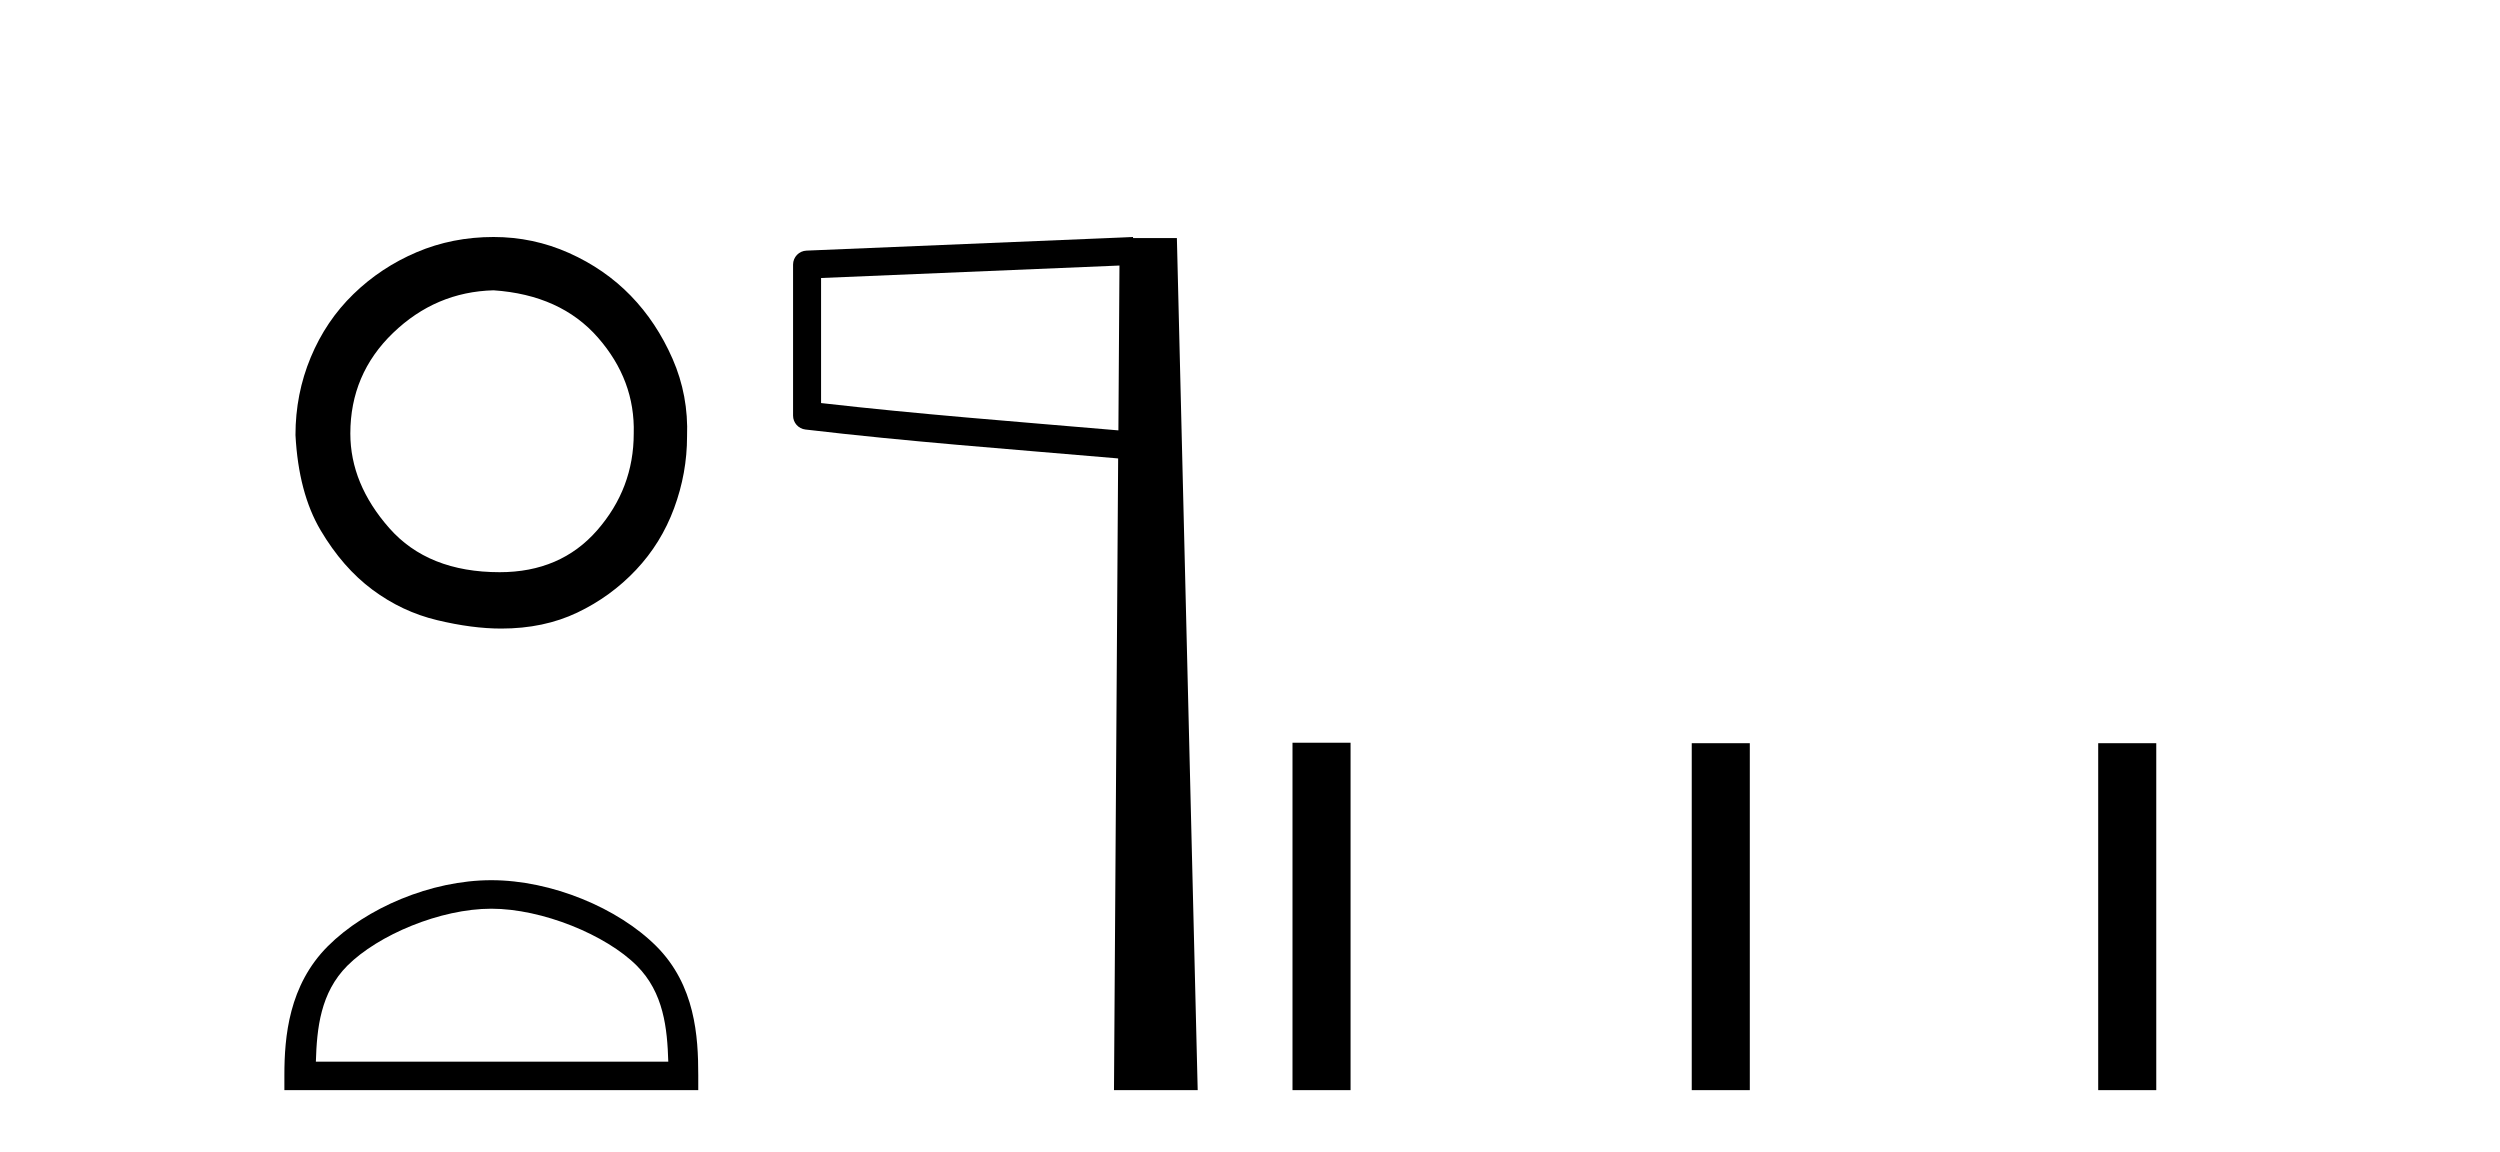 <?xml version='1.0' encoding='UTF-8' standalone='yes'?><svg xmlns='http://www.w3.org/2000/svg' xmlns:xlink='http://www.w3.org/1999/xlink' width='89.0' height='41.0' ><path d='M 17.571 10.335 Q 19.957 10.498 21.286 12.017 Q 22.615 13.535 22.561 15.434 Q 22.561 17.387 21.259 18.878 Q 19.957 20.37 17.788 20.37 Q 15.238 20.37 13.855 18.797 Q 12.472 17.224 12.472 15.434 Q 12.472 13.318 13.991 11.854 Q 15.51 10.389 17.571 10.335 ZM 17.571 8.437 Q 16.106 8.437 14.832 8.979 Q 13.557 9.522 12.581 10.471 Q 11.604 11.42 11.062 12.722 Q 10.519 14.024 10.519 15.488 Q 10.628 17.549 11.414 18.878 Q 12.201 20.207 13.259 20.994 Q 14.316 21.78 15.564 22.078 Q 16.811 22.377 17.842 22.377 Q 19.361 22.377 20.554 21.807 Q 21.747 21.238 22.642 20.288 Q 23.537 19.339 23.998 18.092 Q 24.459 16.844 24.459 15.542 Q 24.514 14.078 23.944 12.776 Q 23.374 11.474 22.452 10.525 Q 21.53 9.576 20.256 9.006 Q 18.981 8.437 17.571 8.437 Z' style='fill:#000000;stroke:none' /><path d='M 17.491 32.35 C 19.304 32.35 21.572 33.281 22.67 34.378 C 23.63 35.339 23.755 36.612 23.791 37.795 L 11.245 37.795 C 11.28 36.612 11.406 35.339 12.366 34.378 C 13.464 33.281 15.679 32.35 17.491 32.35 ZM 17.491 31.335 C 15.341 31.335 13.028 32.329 11.672 33.684 C 10.282 35.075 10.124 36.906 10.124 38.275 L 10.124 38.809 L 24.858 38.809 L 24.858 38.275 C 24.858 36.906 24.754 35.075 23.364 33.684 C 22.008 32.329 19.641 31.335 17.491 31.335 Z' style='fill:#000000;stroke:none' /><path d='M 39.853 9.453 L 39.815 15.321 L 39.809 15.321 C 36.01 14.995 32.726 14.748 29.23 14.349 L 29.23 9.897 L 39.853 9.453 ZM 40.335 8.437 L 39.837 8.459 L 28.712 8.922 C 28.446 8.932 28.234 9.15 28.233 9.418 L 28.233 14.795 C 28.232 15.048 28.422 15.262 28.674 15.291 C 32.365 15.725 35.772 15.973 39.724 16.313 L 39.806 16.321 L 39.658 38.809 L 42.638 38.809 L 41.897 8.475 L 40.338 8.475 L 40.335 8.437 Z' style='fill:#000000;stroke:none' /><path d='M 46.013 26.441 L 46.013 38.809 L 48.08 38.809 L 48.08 26.441 ZM 60.226 26.458 L 60.226 38.809 L 62.293 38.809 L 62.293 26.458 ZM 74.696 26.458 L 74.696 38.809 L 76.763 38.809 L 76.763 26.458 Z' style='fill:#000000;stroke:none' /></svg>